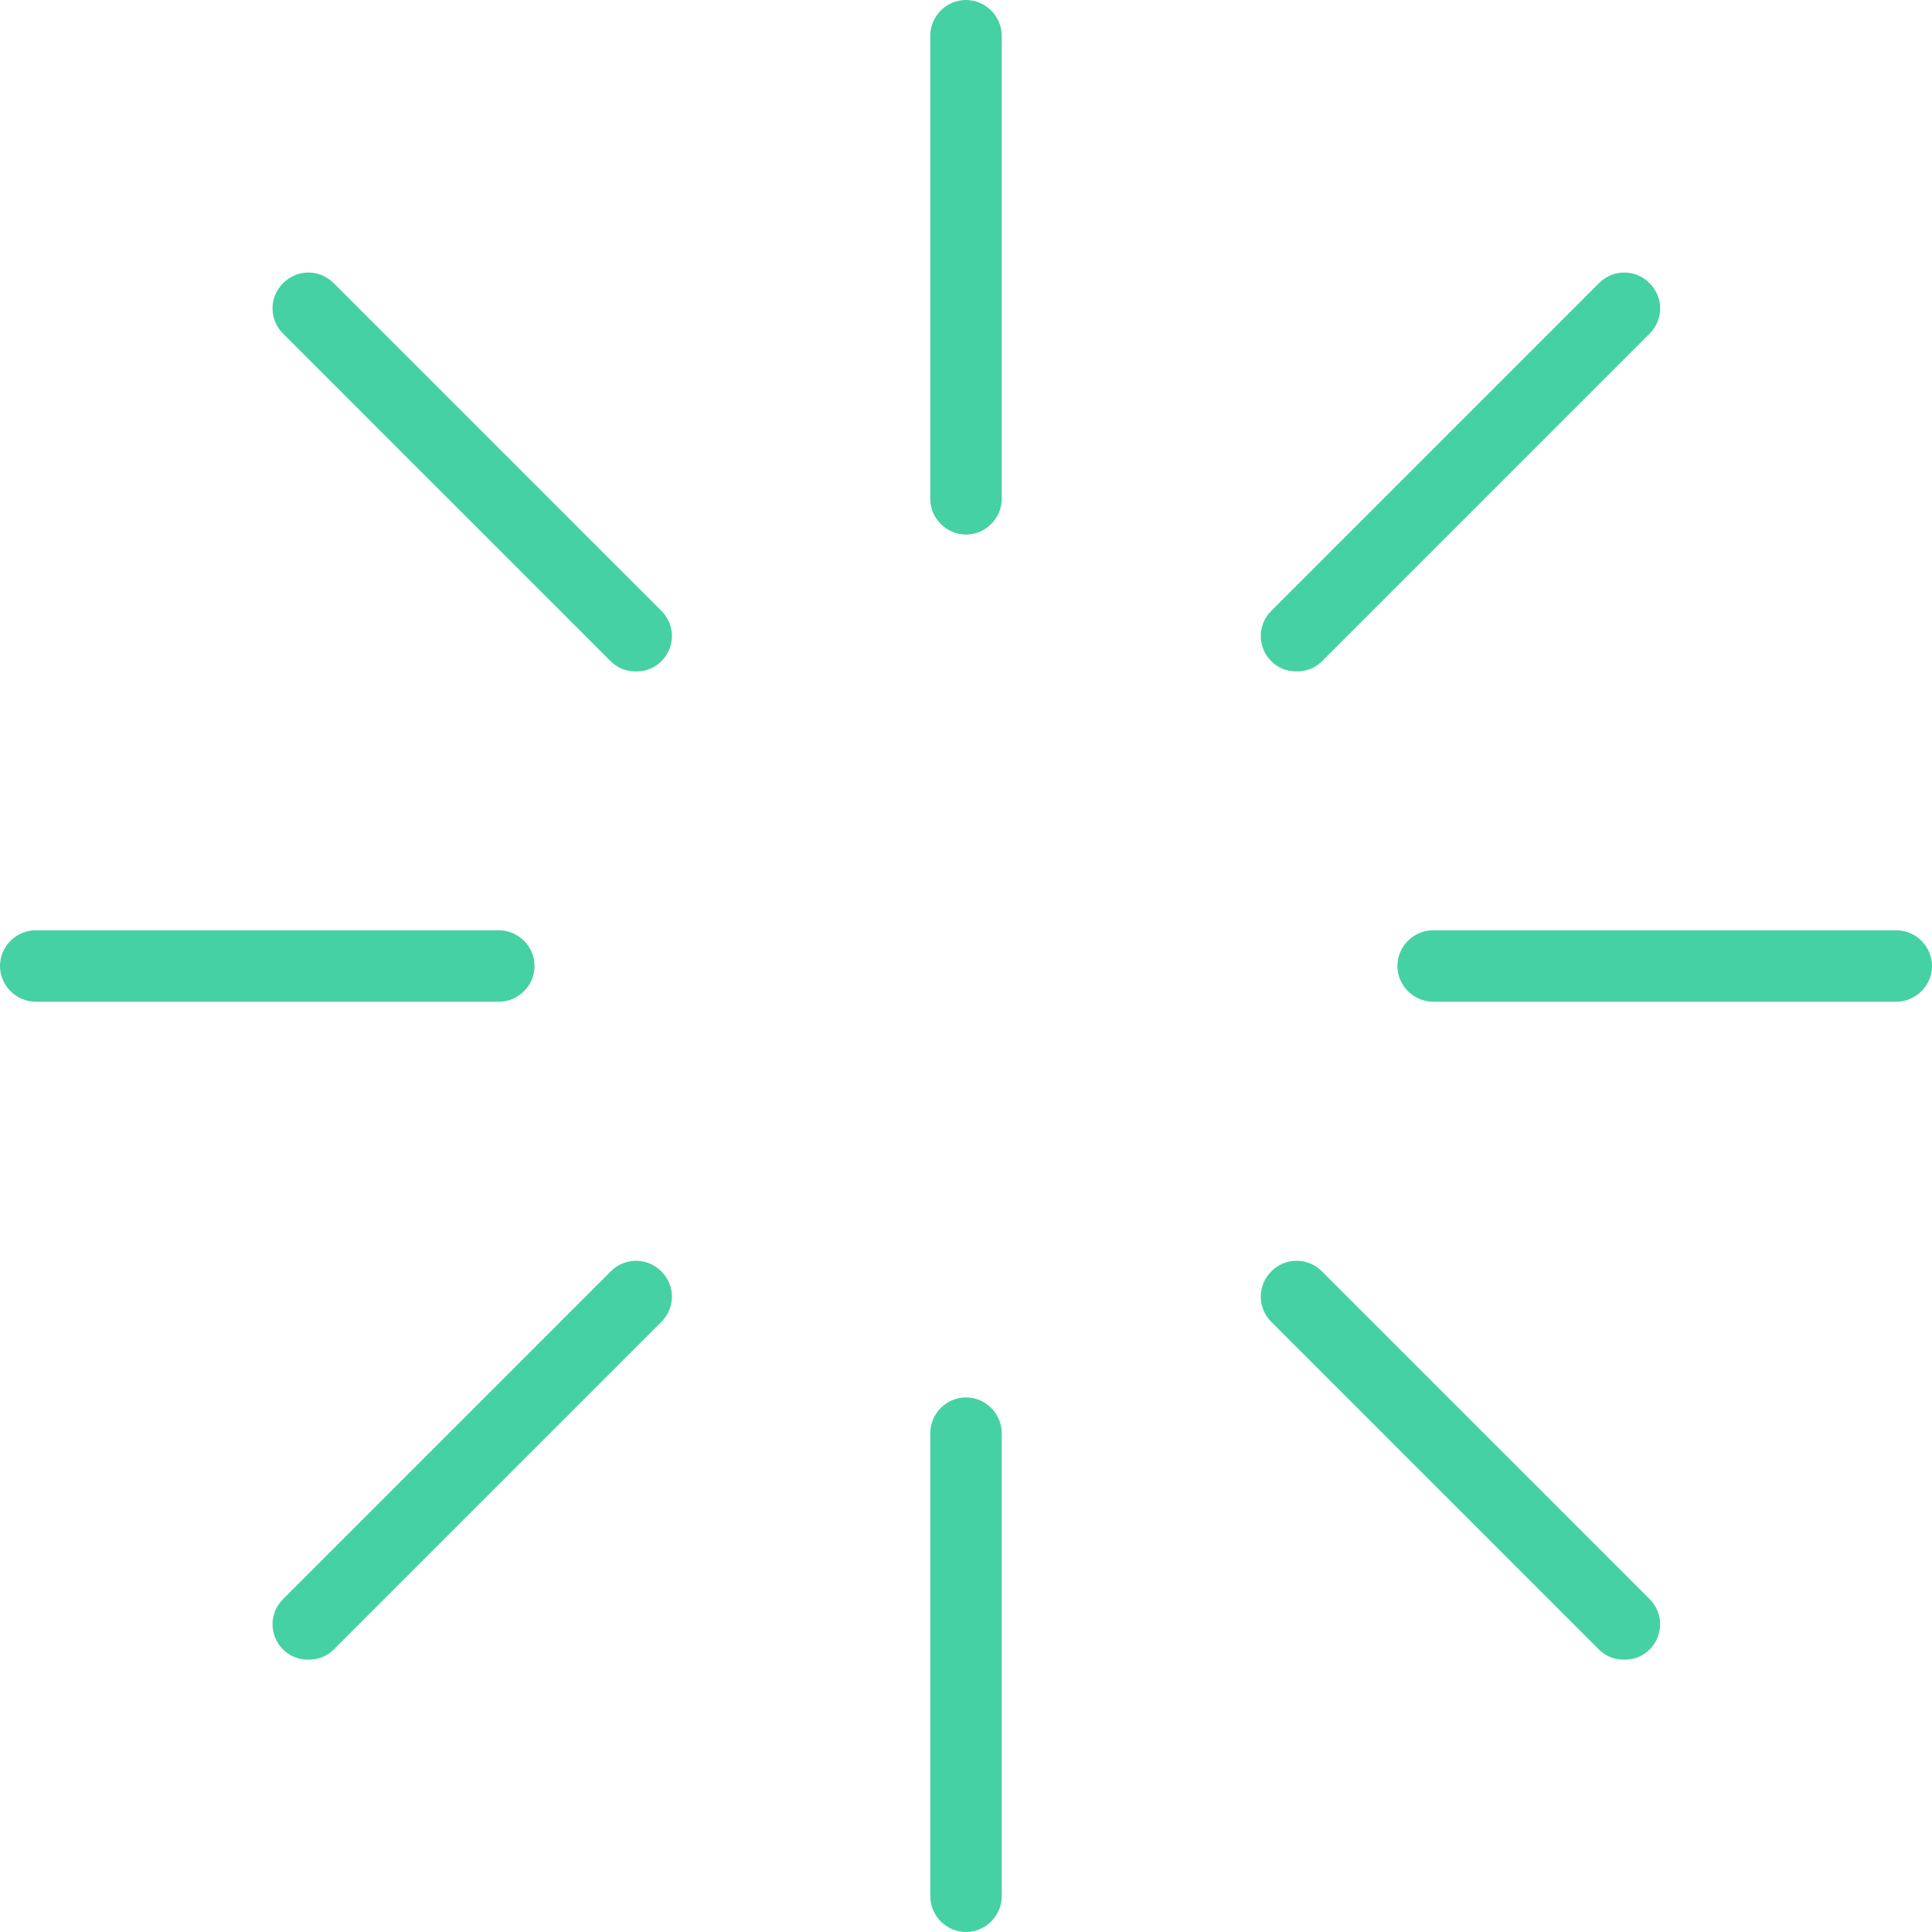 <svg width="57" height="57" viewBox="0 0 57 57" fill="none" xmlns="http://www.w3.org/2000/svg">
<g clip-path="url(#clip0_875_1399)">
<path d="M28.5 15.473C28.082 15.473 27.744 15.135 27.744 14.717V1.054C27.744 0.636 28.082 0.298 28.5 0.298C28.918 0.298 29.256 0.636 29.256 1.054V14.717C29.256 15.135 28.918 15.473 28.5 15.473Z" fill="#45D1A3"/>
<path d="M28.5 15.771C27.923 15.771 27.446 15.294 27.446 14.717V1.054C27.446 0.477 27.923 0 28.5 0C29.077 0 29.554 0.477 29.554 1.054V14.717C29.554 15.294 29.077 15.771 28.5 15.771ZM28.5 0.577C28.241 0.577 28.023 0.796 28.023 1.054V14.717C28.023 14.976 28.241 15.195 28.5 15.195C28.759 15.195 28.977 14.976 28.977 14.717V1.054C28.977 0.796 28.759 0.577 28.5 0.577Z" fill="#45D1A3"/>
<path d="M28.5 56.722C28.082 56.722 27.744 56.383 27.744 55.966V42.303C27.744 41.885 28.082 41.547 28.5 41.547C28.918 41.547 29.256 41.885 29.256 42.303V55.966C29.256 56.383 28.918 56.722 28.5 56.722Z" fill="#45D1A3"/>
<path d="M28.5 57C27.923 57 27.446 56.523 27.446 55.946V42.283C27.446 41.706 27.923 41.228 28.5 41.228C29.077 41.228 29.554 41.706 29.554 42.283V55.946C29.554 56.523 29.077 57 28.5 57ZM28.5 41.805C28.241 41.805 28.023 42.024 28.023 42.283V55.946C28.023 56.204 28.241 56.423 28.5 56.423C28.759 56.423 28.977 56.204 28.977 55.946V42.283C28.977 42.024 28.759 41.805 28.5 41.805Z" fill="#45D1A3"/>
<path d="M55.946 29.256H42.283C41.865 29.256 41.527 28.918 41.527 28.5C41.527 28.082 41.865 27.744 42.283 27.744H55.946C56.364 27.744 56.702 28.082 56.702 28.5C56.702 28.918 56.364 29.256 55.946 29.256Z" fill="#45D1A3"/>
<path d="M55.946 29.554H42.283C41.706 29.554 41.228 29.077 41.228 28.5C41.228 27.923 41.706 27.446 42.283 27.446H55.946C56.523 27.446 57 27.923 57 28.5C57 29.077 56.523 29.554 55.946 29.554ZM42.283 28.023C42.024 28.023 41.805 28.241 41.805 28.5C41.805 28.759 42.024 28.977 42.283 28.977H55.946C56.204 28.977 56.423 28.759 56.423 28.5C56.423 28.241 56.204 28.023 55.946 28.023H42.283Z" fill="#45D1A3"/>
<path d="M14.717 29.256H1.054C0.636 29.256 0.298 28.918 0.298 28.5C0.298 28.082 0.636 27.744 1.054 27.744H14.717C15.135 27.744 15.473 28.082 15.473 28.5C15.473 28.918 15.135 29.256 14.717 29.256Z" fill="#45D1A3"/>
<path d="M14.717 29.554H1.054C0.477 29.554 0 29.077 0 28.5C0 27.923 0.477 27.446 1.054 27.446H14.717C15.294 27.446 15.771 27.923 15.771 28.5C15.771 29.077 15.294 29.554 14.717 29.554ZM1.054 28.023C0.796 28.023 0.577 28.241 0.577 28.5C0.577 28.759 0.796 28.977 1.054 28.977H14.717C14.976 28.977 15.195 28.759 15.195 28.5C15.195 28.241 14.976 28.023 14.717 28.023H1.054Z" fill="#45D1A3"/>
<path d="M38.245 19.511C38.047 19.511 37.848 19.431 37.708 19.292C37.41 18.993 37.41 18.516 37.708 18.218L47.374 8.552C47.672 8.254 48.15 8.254 48.448 8.552C48.746 8.85 48.746 9.328 48.448 9.626L38.782 19.292C38.643 19.431 38.444 19.511 38.245 19.511Z" fill="#45D1A3"/>
<path d="M38.245 19.809C37.967 19.809 37.708 19.709 37.509 19.511C37.092 19.093 37.092 18.437 37.509 18.019L47.175 8.353C47.593 7.936 48.249 7.936 48.667 8.353C49.084 8.771 49.084 9.427 48.667 9.845L39.001 19.511C38.802 19.709 38.544 19.809 38.265 19.809H38.245ZM47.911 8.612C47.792 8.612 47.672 8.651 47.573 8.751L37.907 18.417C37.728 18.596 37.728 18.914 37.907 19.093C38.086 19.272 38.404 19.272 38.583 19.093L48.249 9.427C48.428 9.248 48.428 8.93 48.249 8.751C48.15 8.651 48.03 8.612 47.911 8.612Z" fill="#45D1A3"/>
<path d="M9.089 48.667C8.89 48.667 8.691 48.587 8.552 48.448C8.254 48.15 8.254 47.672 8.552 47.374L18.218 37.708C18.516 37.41 18.993 37.41 19.292 37.708C19.59 38.007 19.59 38.484 19.292 38.782L9.626 48.448C9.487 48.587 9.288 48.667 9.089 48.667Z" fill="#45D1A3"/>
<path d="M9.089 48.965C8.811 48.965 8.552 48.866 8.353 48.667C7.936 48.249 7.936 47.593 8.353 47.175L18.019 37.509C18.437 37.092 19.093 37.092 19.511 37.509C19.928 37.927 19.928 38.583 19.511 39.001L9.845 48.667C9.646 48.866 9.387 48.965 9.109 48.965H9.089ZM18.755 37.768C18.635 37.768 18.516 37.808 18.417 37.907L8.751 47.573C8.572 47.752 8.572 48.07 8.751 48.249C8.93 48.428 9.248 48.428 9.427 48.249L19.093 38.583C19.272 38.404 19.272 38.086 19.093 37.907C18.993 37.808 18.874 37.768 18.755 37.768Z" fill="#45D1A3"/>
<path d="M47.911 48.667C47.712 48.667 47.513 48.587 47.374 48.448L37.708 38.782C37.41 38.484 37.41 38.007 37.708 37.708C38.007 37.41 38.484 37.41 38.782 37.708L48.448 47.374C48.746 47.672 48.746 48.15 48.448 48.448C48.309 48.587 48.11 48.667 47.911 48.667Z" fill="#45D1A3"/>
<path d="M47.911 48.965C47.633 48.965 47.374 48.866 47.175 48.667L37.509 39.001C37.092 38.583 37.092 37.927 37.509 37.509C37.927 37.092 38.583 37.092 39.001 37.509L48.667 47.175C49.084 47.593 49.084 48.249 48.667 48.667C48.468 48.866 48.209 48.965 47.931 48.965H47.911ZM38.245 37.768C38.126 37.768 38.007 37.808 37.907 37.907C37.728 38.086 37.728 38.404 37.907 38.583L47.573 48.249C47.752 48.428 48.07 48.428 48.249 48.249C48.428 48.07 48.428 47.752 48.249 47.573L38.583 37.907C38.583 37.907 38.365 37.768 38.245 37.768Z" fill="#45D1A3"/>
<path d="M18.755 19.511C18.556 19.511 18.357 19.431 18.218 19.292L8.552 9.626C8.254 9.328 8.254 8.85 8.552 8.552C8.85 8.254 9.328 8.254 9.626 8.552L19.292 18.218C19.59 18.516 19.59 18.993 19.292 19.292C19.152 19.431 18.954 19.511 18.755 19.511Z" fill="#45D1A3"/>
<path d="M18.755 19.809C18.476 19.809 18.218 19.709 18.019 19.511L8.353 9.845C7.936 9.427 7.936 8.771 8.353 8.353C8.771 7.936 9.427 7.936 9.845 8.353L19.511 18.019C19.928 18.437 19.928 19.093 19.511 19.511C19.312 19.709 19.053 19.809 18.775 19.809H18.755ZM9.089 8.612C8.97 8.612 8.85 8.651 8.751 8.751C8.572 8.93 8.572 9.248 8.751 9.427L18.417 19.093C18.596 19.272 18.914 19.272 19.093 19.093C19.272 18.914 19.272 18.596 19.093 18.417L9.427 8.751C9.427 8.751 9.208 8.612 9.089 8.612Z" fill="#45D1A3"/>
</g>
<defs>
<clipPath id="clip0_875_1399">
<rect width="57" height="57" fill="white"/>
</clipPath>
</defs>
</svg>
